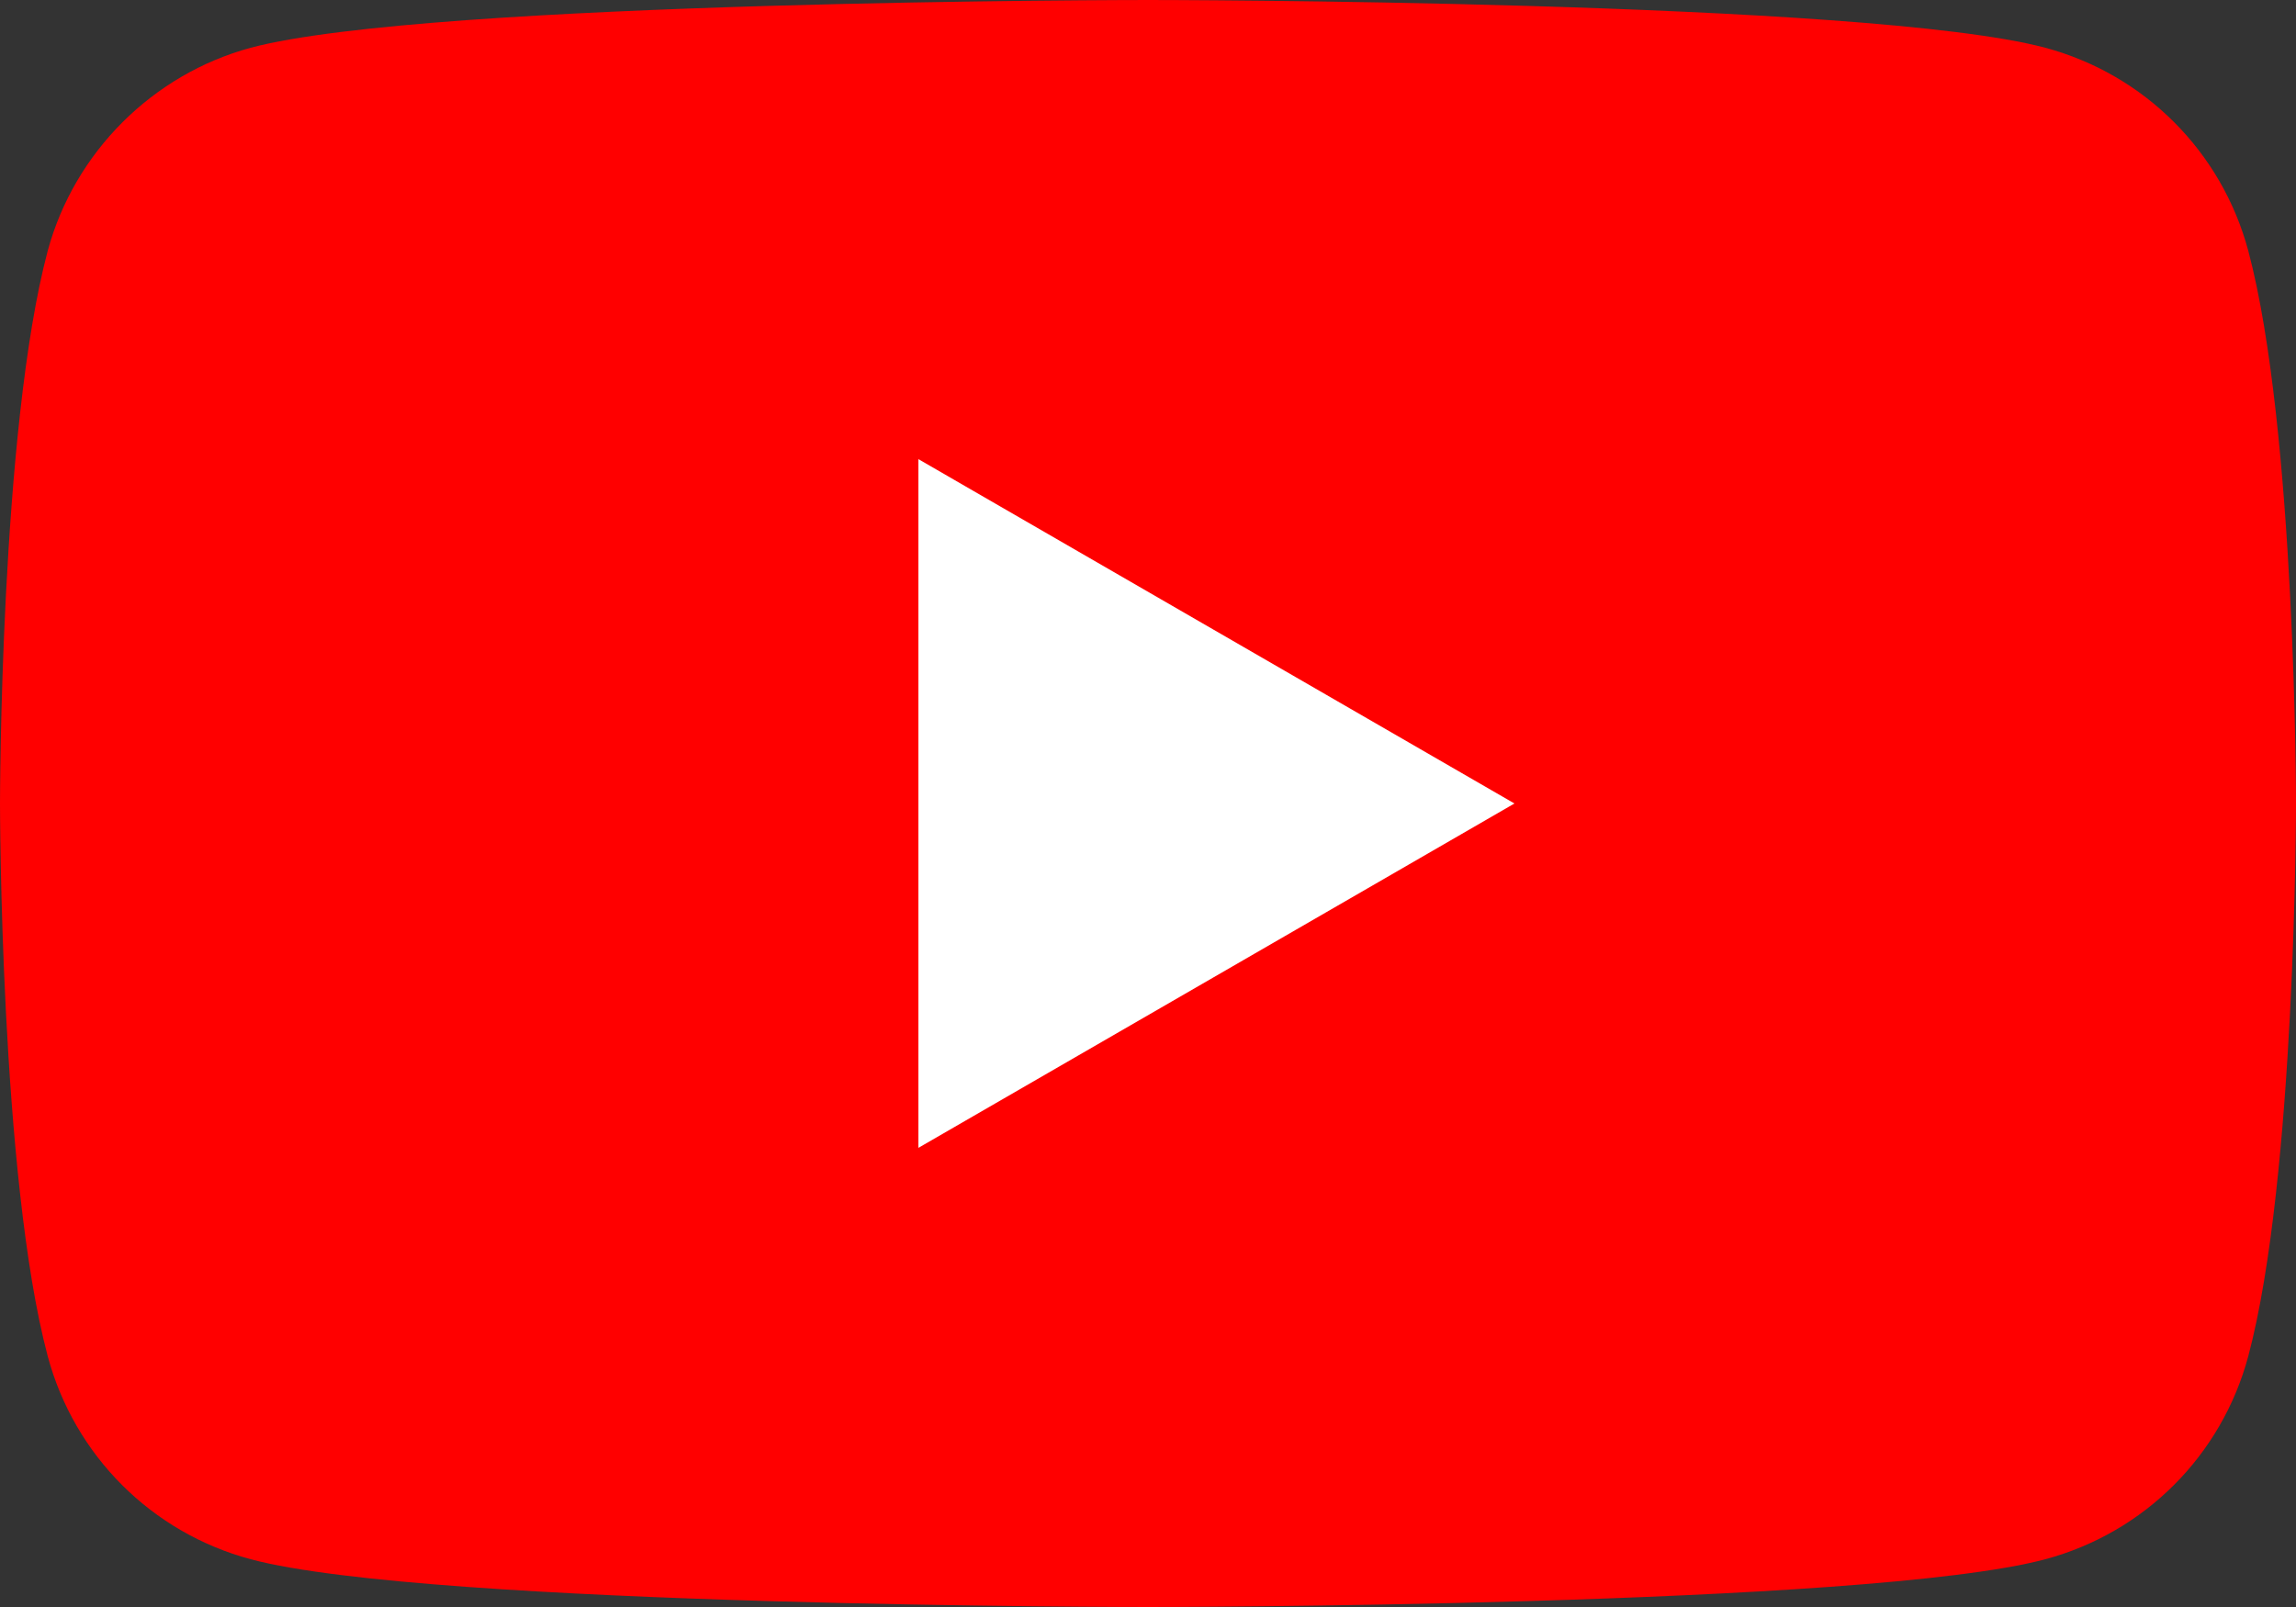 <?xml version="1.0" encoding="UTF-8"?><svg id="_レイヤー_2" xmlns="http://www.w3.org/2000/svg" viewBox="0 0 25 17.5"><rect x="0" y="0" width="25" height="17.5" fill="#333333" stroke="none"/><defs><style>.cls-1{fill:#fff;}.cls-2{fill:red;}</style></defs><g id="_内容"><path class="cls-2" d="m24.48,2.73c-.29-1.08-1.13-1.92-2.21-2.21-1.95-.52-9.77-.52-9.77-.52,0,0-7.82,0-9.77.52C1.66.81.81,1.66.52,2.73c-.52,1.95-.52,6.02-.52,6.02,0,0,0,4.07.52,6.02.29,1.08,1.13,1.92,2.21,2.21,1.95.52,9.77.52,9.77.52,0,0,7.82,0,9.77-.52,1.08-.29,1.92-1.13,2.21-2.21.52-1.95.52-6.02.52-6.02,0,0,0-4.07-.52-6.02Z"/><polygon class="cls-1" points="10 12.5 16.49 8.75 10 5 10 12.5"/></g></svg>